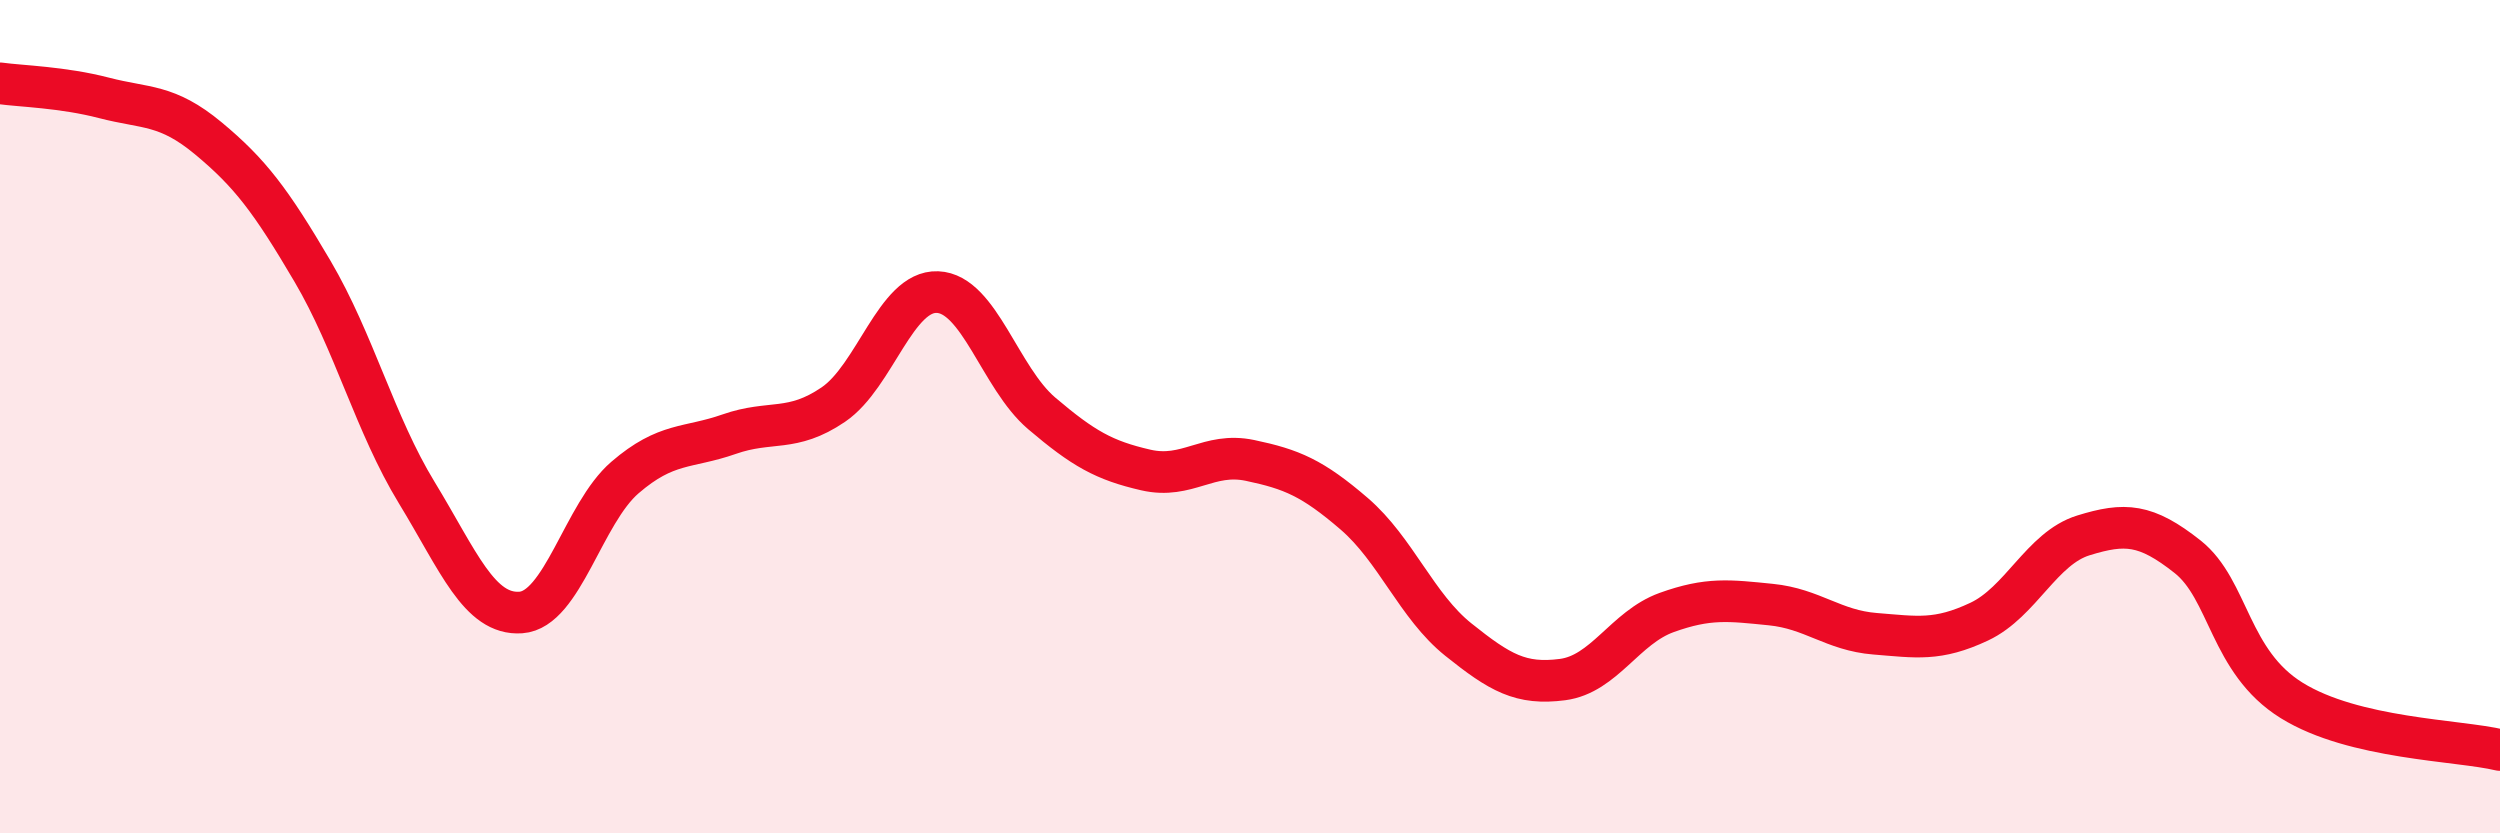 
    <svg width="60" height="20" viewBox="0 0 60 20" xmlns="http://www.w3.org/2000/svg">
      <path
        d="M 0,2 C 0.5,2.07 1.5,2.09 2.5,2.35 C 3.5,2.61 4,2.49 5,3.32 C 6,4.15 6.5,4.81 7.5,6.51 C 8.5,8.21 9,10.18 10,11.82 C 11,13.46 11.5,14.77 12.5,14.7 C 13.5,14.63 14,12.32 15,11.46 C 16,10.6 16.5,10.77 17.5,10.42 C 18.5,10.07 19,10.39 20,9.71 C 21,9.03 21.5,6.97 22.5,7.01 C 23.5,7.05 24,9.07 25,9.92 C 26,10.77 26.5,11.05 27.5,11.28 C 28.5,11.51 29,10.84 30,11.05 C 31,11.26 31.5,11.47 32.5,12.33 C 33.5,13.19 34,14.55 35,15.35 C 36,16.15 36.5,16.44 37.5,16.31 C 38.5,16.18 39,15.06 40,14.7 C 41,14.34 41.5,14.41 42.5,14.51 C 43.5,14.61 44,15.13 45,15.21 C 46,15.29 46.5,15.39 47.5,14.92 C 48.5,14.45 49,13.16 50,12.85 C 51,12.54 51.5,12.57 52.5,13.36 C 53.5,14.15 53.5,15.88 55,16.81 C 56.5,17.74 59,17.76 60,18L60 20L0 20Z"
        fill="#EB0A25"
        opacity="0.1"
        stroke-linecap="round"
        stroke-linejoin="round"
      />
      <path
        d="M 0,2 C 0.5,2.07 1.5,2.09 2.5,2.35 C 3.5,2.61 4,2.49 5,3.32 C 6,4.15 6.5,4.81 7.5,6.51 C 8.5,8.21 9,10.18 10,11.82 C 11,13.46 11.5,14.77 12.5,14.7 C 13.5,14.63 14,12.32 15,11.46 C 16,10.6 16.5,10.77 17.5,10.42 C 18.5,10.07 19,10.39 20,9.71 C 21,9.03 21.5,6.97 22.5,7.01 C 23.5,7.05 24,9.07 25,9.92 C 26,10.77 26.5,11.05 27.5,11.28 C 28.5,11.51 29,10.84 30,11.05 C 31,11.26 31.5,11.47 32.5,12.33 C 33.5,13.19 34,14.55 35,15.35 C 36,16.15 36.5,16.44 37.5,16.31 C 38.5,16.18 39,15.06 40,14.7 C 41,14.34 41.5,14.41 42.5,14.51 C 43.5,14.61 44,15.13 45,15.21 C 46,15.29 46.5,15.39 47.5,14.92 C 48.5,14.45 49,13.16 50,12.85 C 51,12.54 51.5,12.57 52.5,13.36 C 53.5,14.15 53.5,15.88 55,16.81 C 56.5,17.74 59,17.76 60,18"
        stroke="#EB0A25"
        stroke-width="1"
        fill="none"
        stroke-linecap="round"
        stroke-linejoin="round"
      />
    </svg>
  
